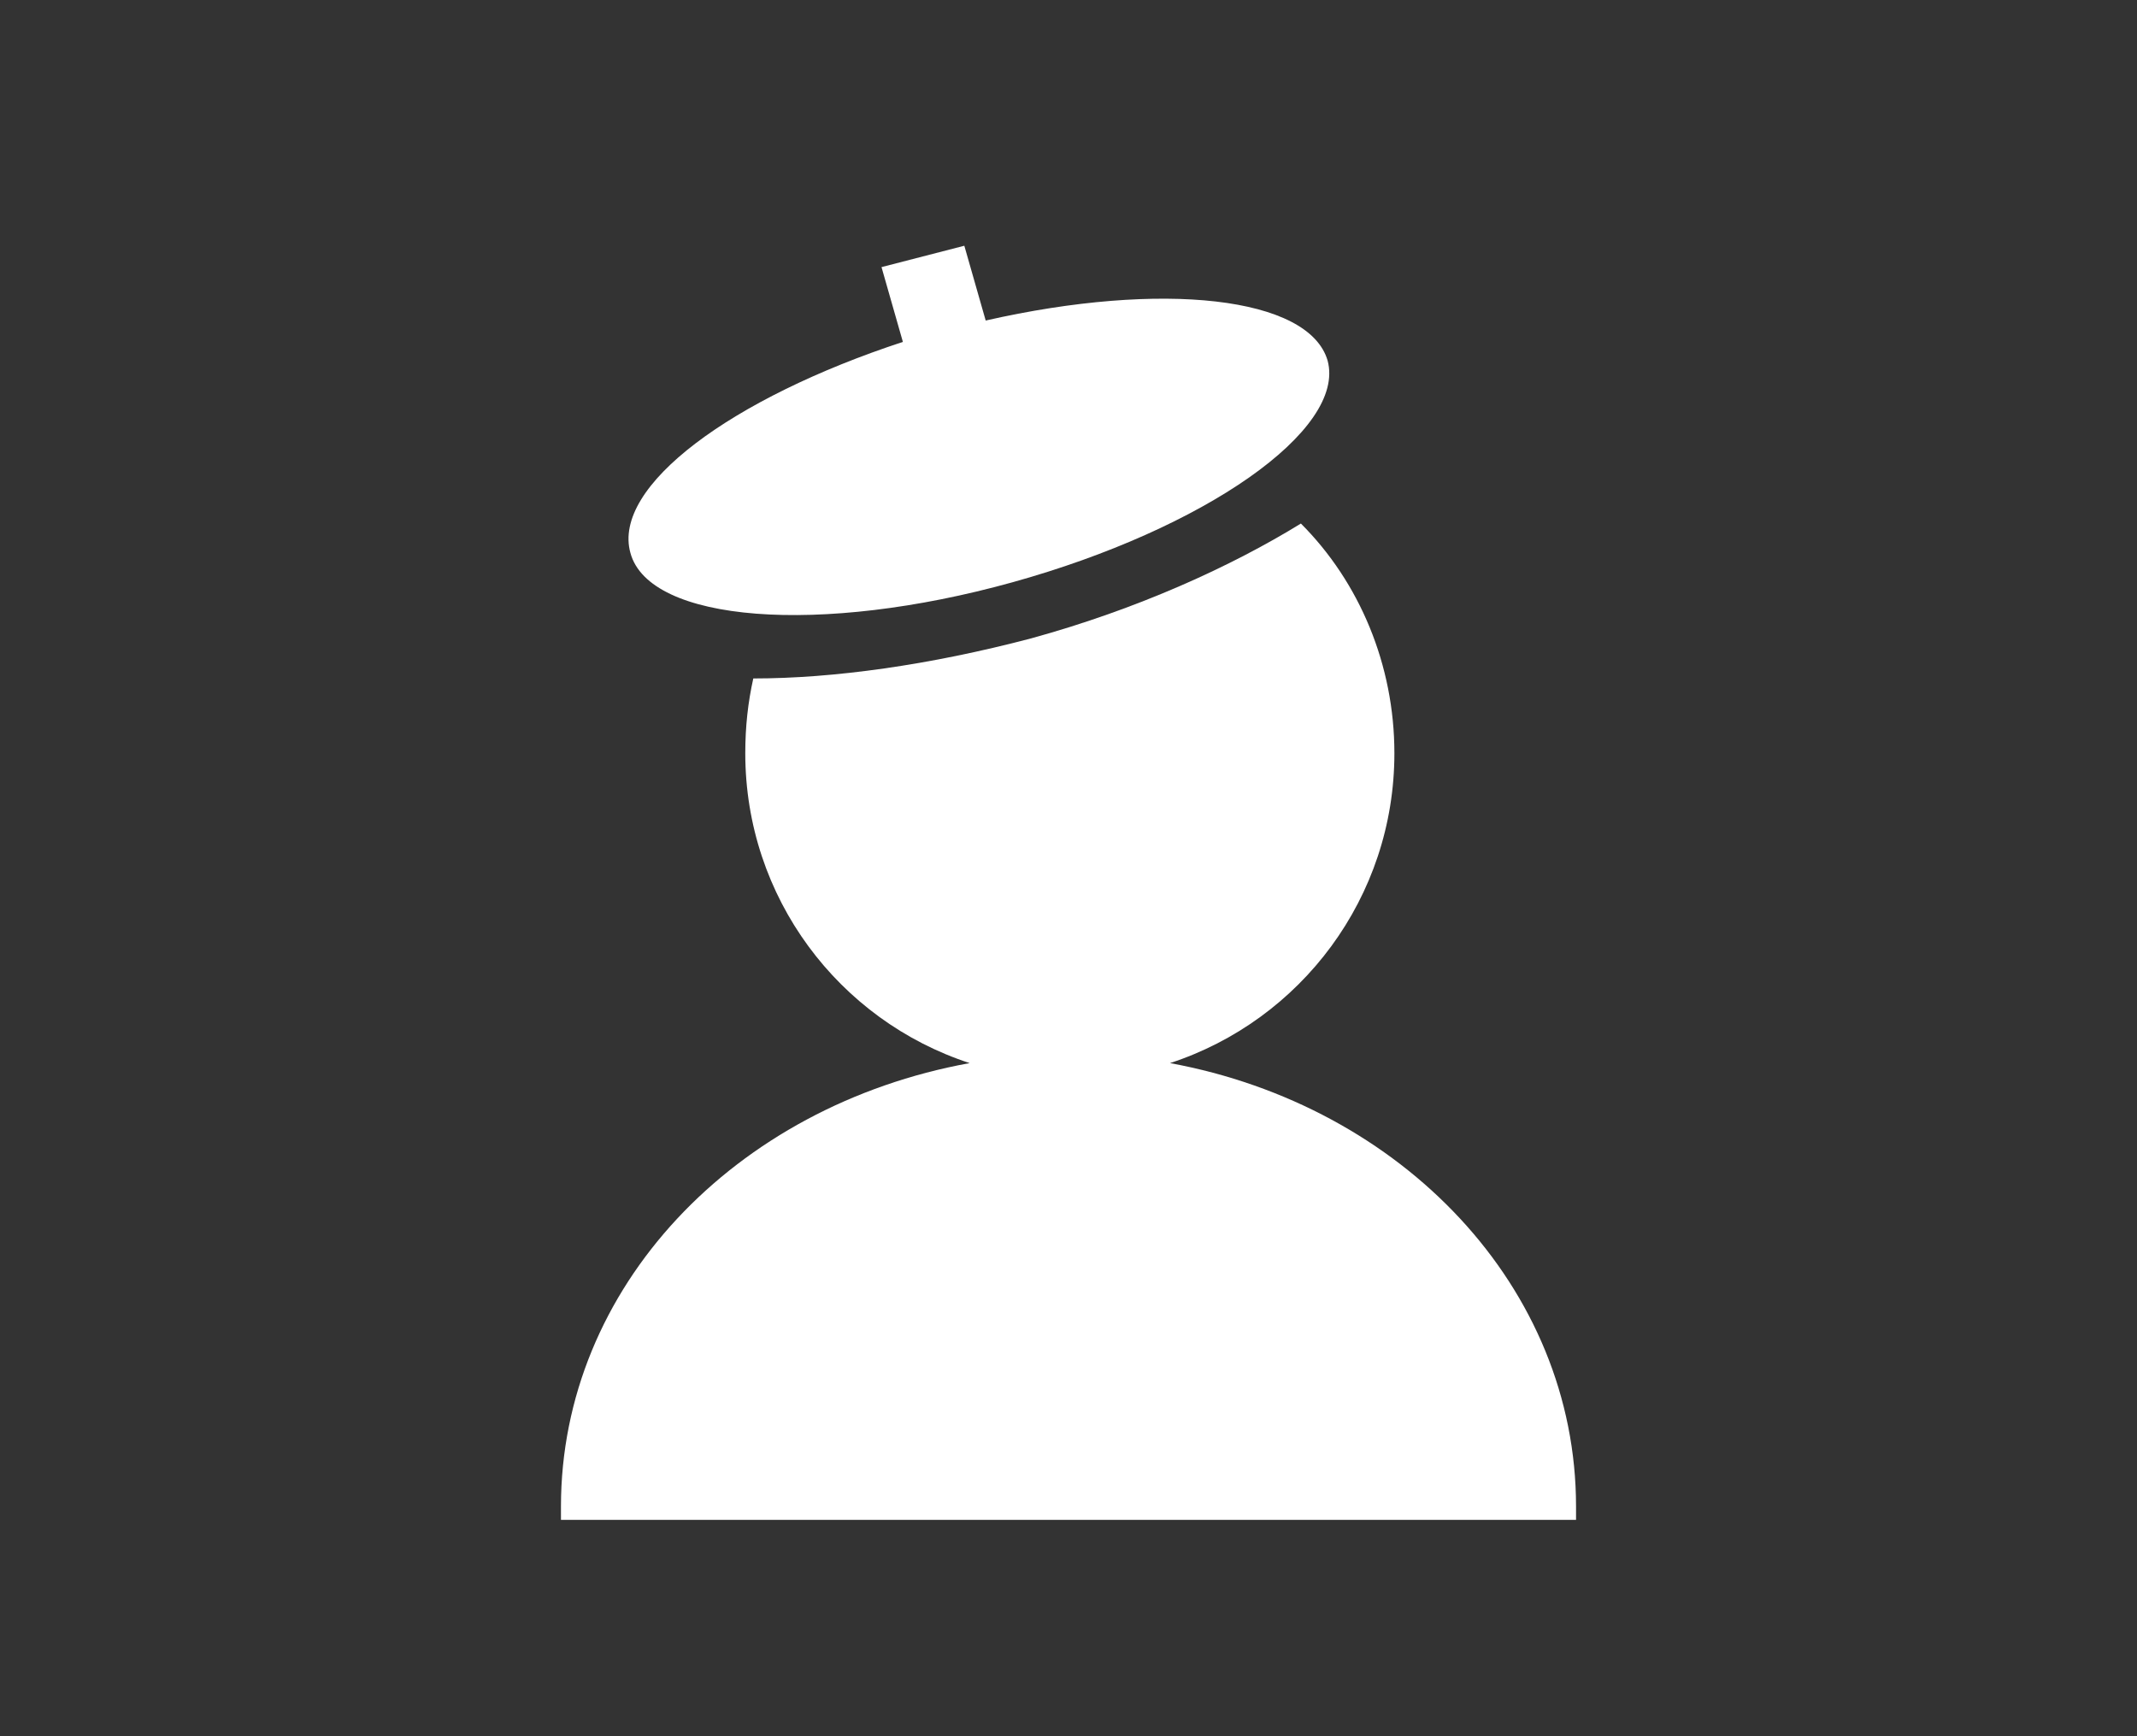 <?xml version="1.0" encoding="utf-8"?>
<!-- Generator: Adobe Illustrator 23.0.1, SVG Export Plug-In . SVG Version: 6.00 Build 0)  -->
<svg version="1.1" id="レイヤー_1" xmlns="http://www.w3.org/2000/svg" xmlns:xlink="http://www.w3.org/1999/xlink" x="0px"
	 y="0px" viewBox="0 0 80 65" style="enable-background:new 0 0 80 65;" xml:space="preserve">
<rect x="0" y="0" width="80" height="65" fill="#333333" stroke="none"/>
<style type="text/css">
	.st0{fill:#FFFFFF;}
</style>
<g>
	<g>
		<path class="st0" d="M37.9,21.8c7.2-2,12.5-5.7,11.8-8.3c-0.7-2.4-6.2-3-12.8-1.5l-0.8-2.8L33,10l0.8,2.8
			c-6.4,2.1-10.9,5.4-10.2,7.9C24.3,23.3,30.7,23.8,37.9,21.8z"/>
		<path class="st0" d="M43.8,39.8c4.9-1.6,8.4-6.2,8.4-11.6c0-3.3-1.3-6.4-3.5-8.6c-2.6,1.6-6.1,3.2-10.1,4.3
			c-3.8,1-7.4,1.5-10.4,1.5c-0.2,0.9-0.3,1.8-0.3,2.8c0,5.4,3.5,10,8.4,11.6C27.5,41.4,21,48.2,21,56.4c0,0.2,0,0.3,0,0.5h38
			c0-0.2,0-0.3,0-0.5C59,48.2,52.5,41.4,43.8,39.8z"/>
	</g>
</g>
</svg>
